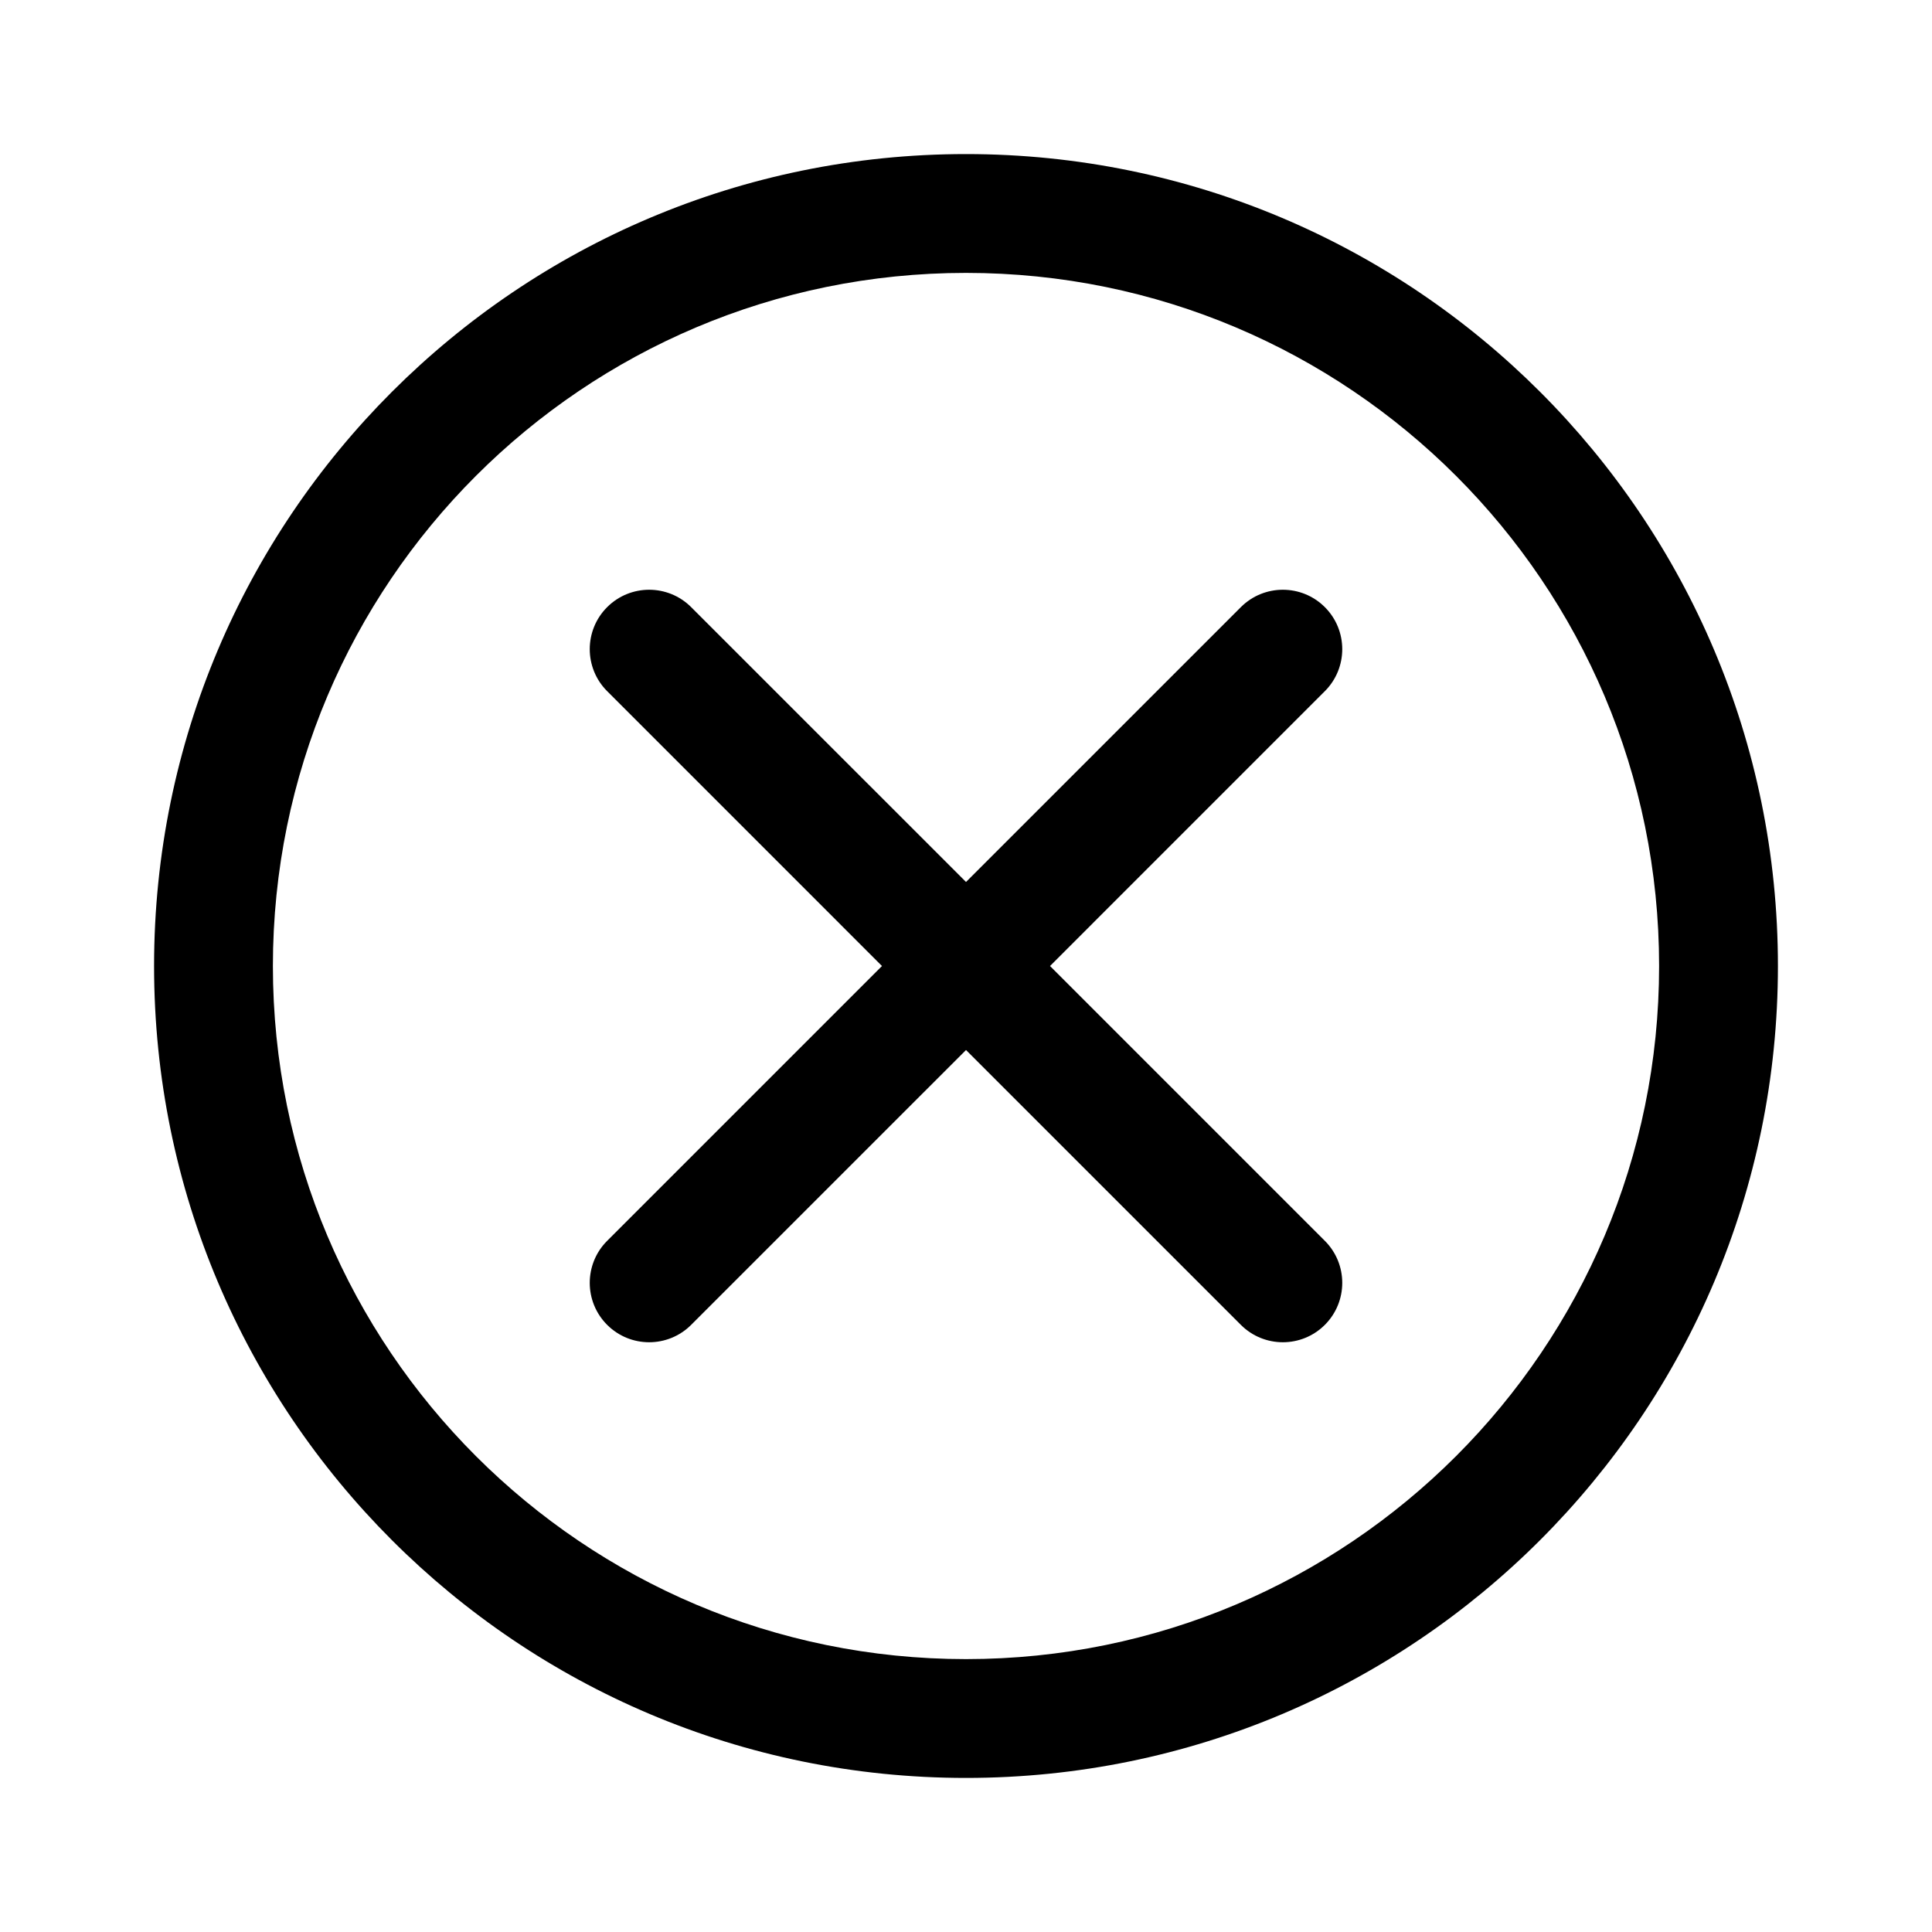 <?xml version="1.0" encoding="UTF-8"?>
<!-- Uploaded to: ICON Repo, www.svgrepo.com, Generator: ICON Repo Mixer Tools -->
<svg fill="#000000" width="800px" height="800px" version="1.1" viewBox="144 144 512 512" xmlns="http://www.w3.org/2000/svg">
 <g fill-rule="evenodd">
  <path d="m400 216.32c-101.45 0-183.68 82.238-183.68 183.68 0 101.44 82.238 183.68 183.68 183.68 101.44 0 183.68-82.238 183.68-183.68 0-101.45-82.238-183.68-183.68-183.68zm-215.17 183.68c0-118.84 96.336-215.17 215.17-215.17 118.83 0 215.17 96.336 215.17 215.17 0 118.83-96.336 215.17-215.17 215.17-118.84 0-215.17-96.336-215.17-215.17z"/>
  <path d="m304.9 304.9c6.148-6.148 16.117-6.148 22.266 0l72.836 72.832 72.836-72.832c6.148-6.148 16.113-6.148 22.262 0 6.148 6.148 6.148 16.117 0 22.266l-72.832 72.836 72.832 72.836c6.148 6.148 6.148 16.113 0 22.262-6.148 6.148-16.113 6.148-22.262 0l-72.836-72.832-72.836 72.832c-6.148 6.148-16.117 6.148-22.266 0-6.148-6.148-6.148-16.113 0-22.262l72.832-72.836-72.832-72.836c-6.148-6.148-6.148-16.117 0-22.266z"/>
 </g>
</svg>